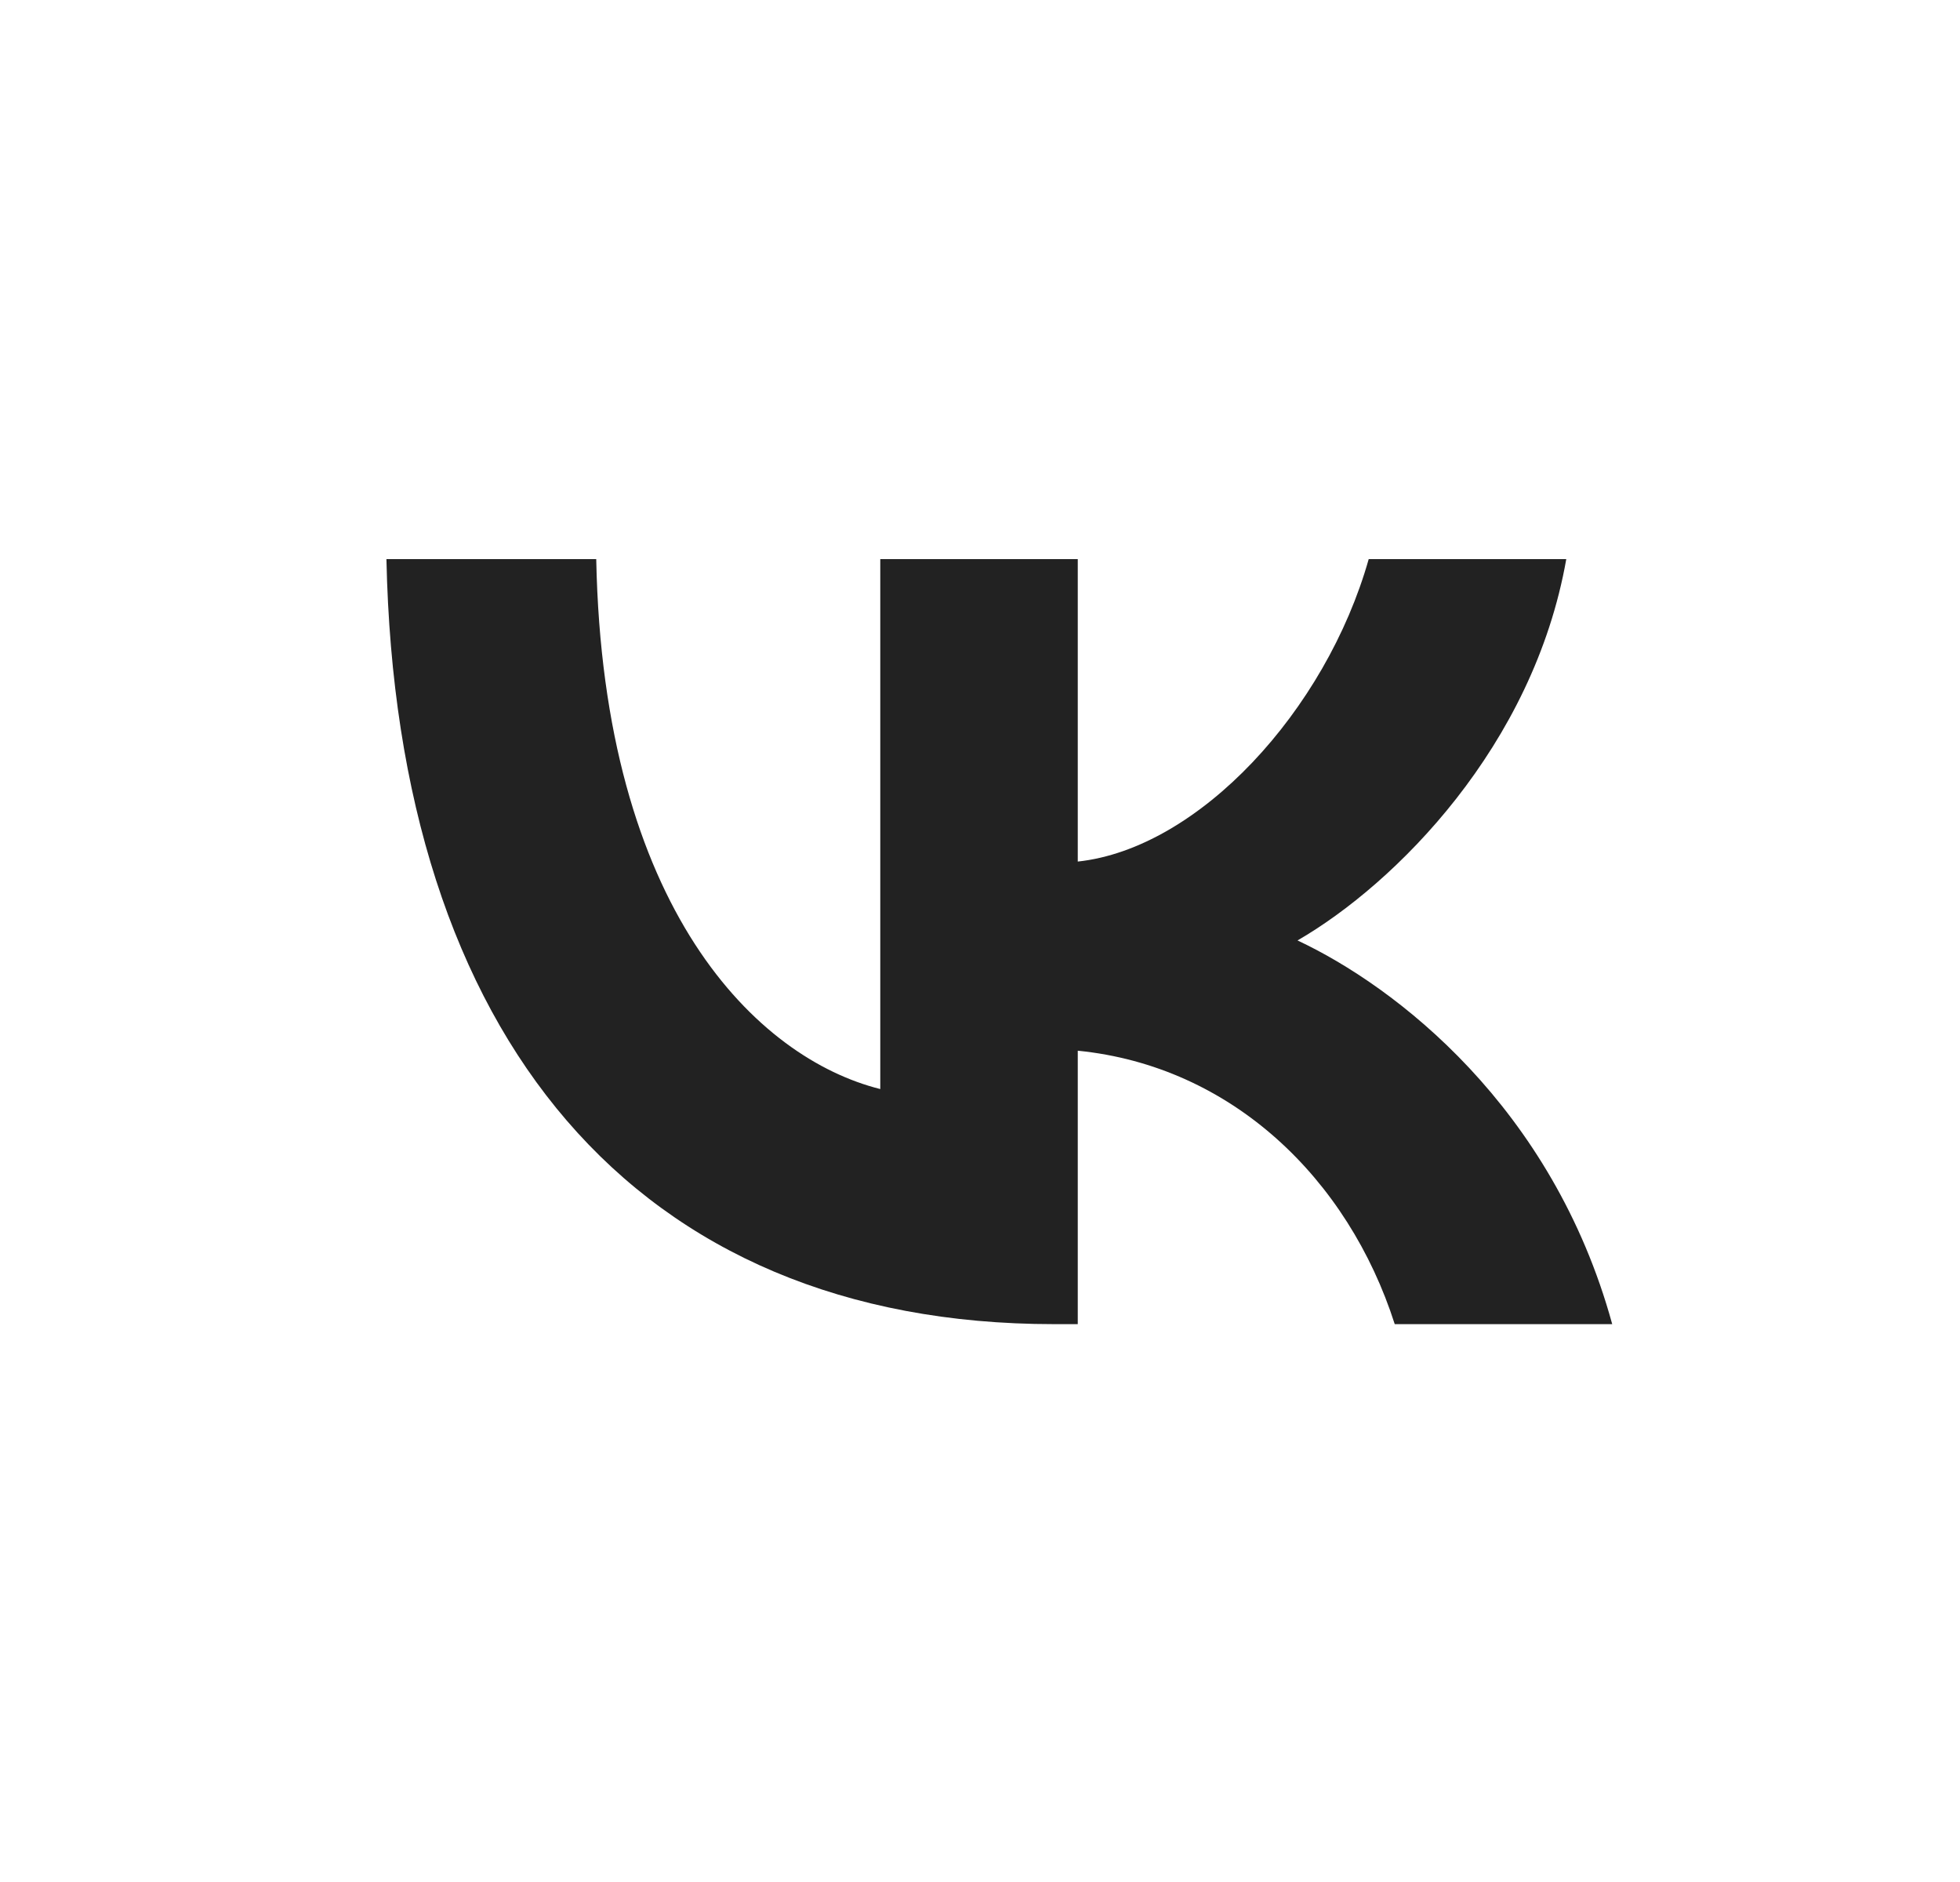 <?xml version="1.0" encoding="UTF-8"?> <svg xmlns="http://www.w3.org/2000/svg" width="25" height="24" viewBox="0 0 25 24" fill="none"> <path d="M13.445 16.886C8.103 16.886 5.056 13.223 4.929 7.13H7.605C7.693 11.602 9.665 13.497 11.228 13.888V7.13H13.747V10.987C15.29 10.821 16.911 9.063 17.458 7.13H19.978C19.558 9.513 17.8 11.27 16.55 11.993C17.8 12.579 19.802 14.112 20.564 16.886H17.79C17.195 15.03 15.71 13.595 13.747 13.399V16.886H13.445Z" fill="#222222"></path> </svg> 